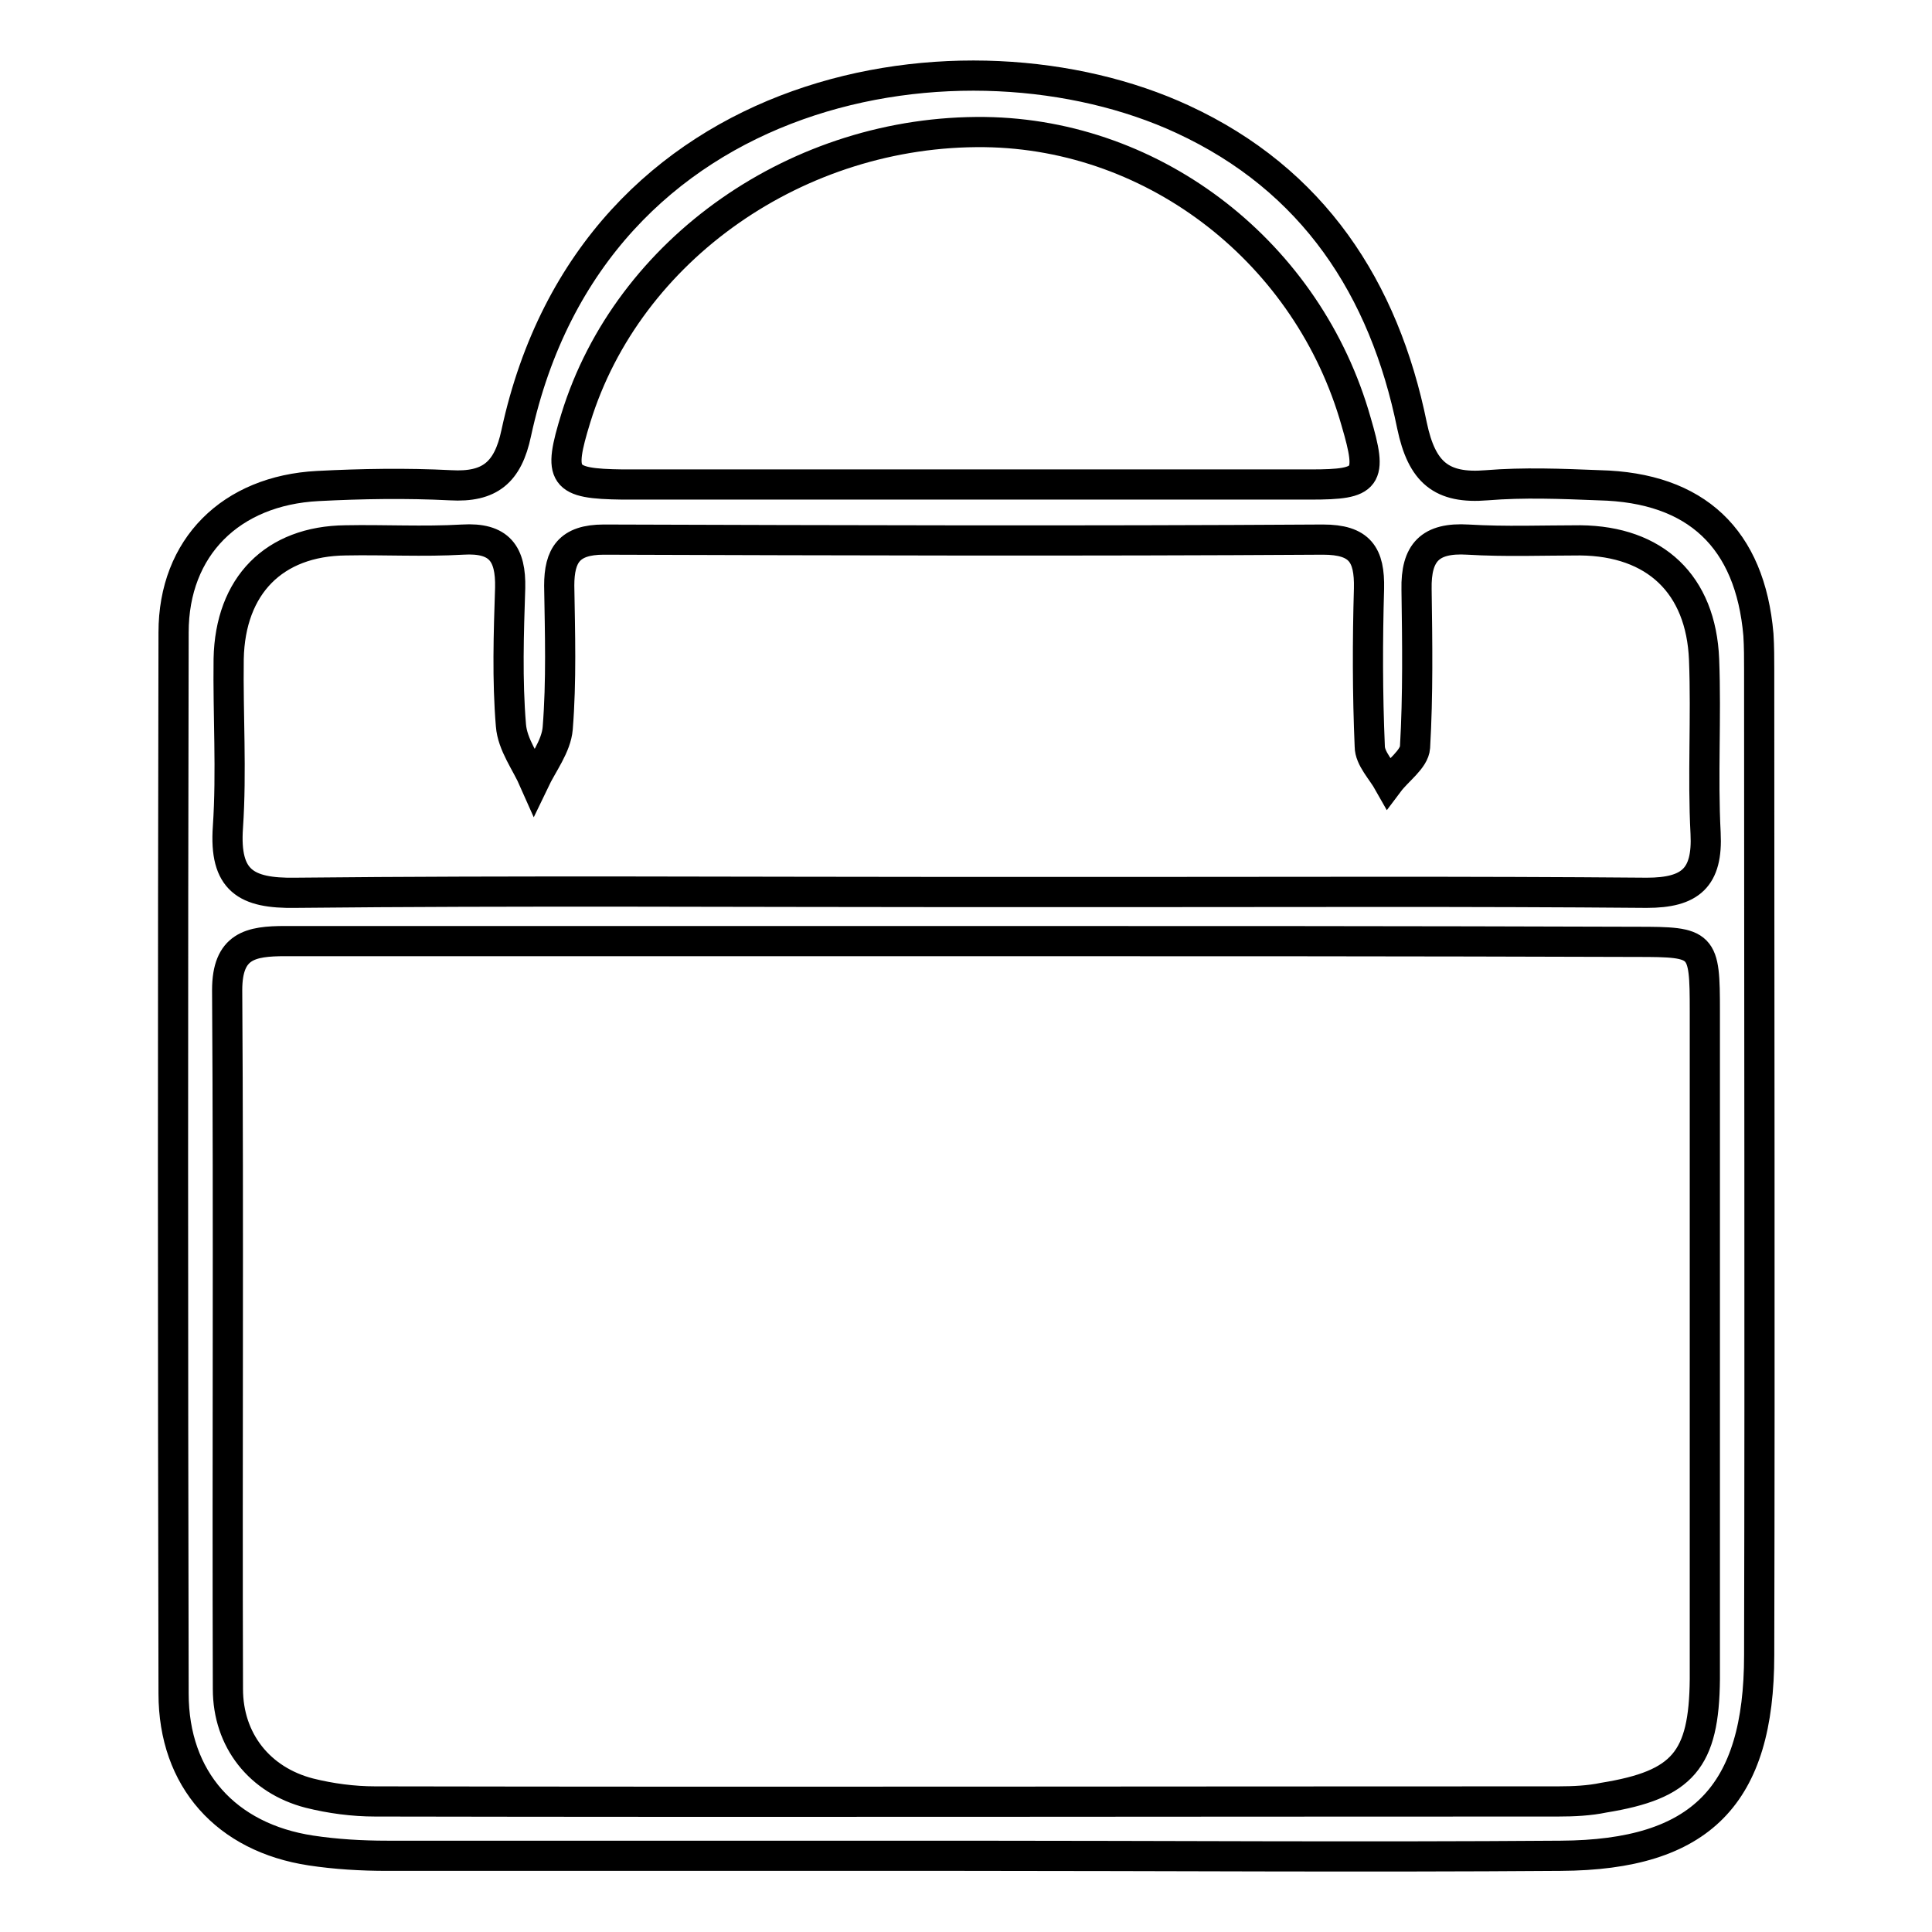<?xml version="1.0" encoding="utf-8"?>
<!-- Svg Vector Icons : http://www.onlinewebfonts.com/icon -->
<!DOCTYPE svg PUBLIC "-//W3C//DTD SVG 1.1//EN" "http://www.w3.org/Graphics/SVG/1.1/DTD/svg11.dtd">
<svg version="1.1" xmlns="http://www.w3.org/2000/svg" xmlns:xlink="http://www.w3.org/1999/xlink" x="0px" y="0px" viewBox="0 0 256 256" enable-background="new 0 0 256 256" xml:space="preserve">
<g> <path stroke-width="4" fill-opacity="0" stroke="#000000"  d="M127.7,245.9c-25.5,0-50.9,0-76.4,0c-3.4,0-6.8-0.2-10.1-0.7C30,243.5,23,235.8,23,224.4 c-0.1-46.9-0.1-93.8,0-140.6c0-11.3,7.6-18.8,19.1-19.4c5.8-0.3,11.7-0.4,17.6-0.1c5.2,0.3,7.6-1.7,8.7-6.9 c10.2-47.2,59.8-54.8,88.3-41.6c17.3,8,26.7,22.4,30.4,40.6c1.3,6.2,3.9,8.4,9.9,7.9c4.9-0.4,9.9-0.2,14.9,0 c12.9,0.3,20,7.1,21.1,19.8c0.1,1.6,0.1,3.2,0.1,4.7c0,43.5,0.1,87,0,130.5c0,18.6-7.7,26.5-26.3,26.6 C180.4,246.1,154.1,245.9,127.7,245.9z M128.4,124.7c-30.2,0-60.4,0-90.6,0c-4.6,0-7.7,0.6-7.7,6.5c0.2,30.9,0,61.7,0.1,92.6 c0,6.8,4.2,12.1,10.8,13.8c2.8,0.7,5.8,1.1,8.7,1.1c52.3,0.1,104.5,0,156.8,0c2,0,4.1-0.1,6-0.5c10.5-1.7,13.3-5,13.4-15.7 c0-29.5,0-59,0-88.5c0-9-0.2-9.2-9-9.2C187.4,124.7,157.9,124.7,128.4,124.7z M127.6,118.2c6.8,0,13.5,0,20.3,0 c23.4,0,46.9-0.1,70.3,0.1c5.8,0,8.1-2,7.8-7.9c-0.4-7.6,0.1-15.3-0.2-23c-0.4-10-6.5-15.7-16.4-15.8c-5,0-9.9,0.2-14.9-0.1 c-5-0.3-6.9,1.7-6.8,6.6c0.1,7,0.2,14-0.2,20.9c-0.1,1.6-2.3,3.1-3.5,4.7c-0.9-1.6-2.5-3.2-2.5-4.8c-0.3-7-0.3-14-0.1-20.9 c0.1-4.5-1.2-6.5-6.1-6.5c-31.8,0.2-63.5,0.1-95.3,0c-4.6,0-5.9,2.1-5.9,6.1c0.1,6.3,0.3,12.6-0.2,18.9c-0.2,2.4-2,4.7-3.1,7 c-1.1-2.5-2.9-4.8-3.1-7.4c-0.5-6-0.3-12.2-0.1-18.2c0.1-4.5-1.4-6.7-6.3-6.4c-5.2,0.3-10.4,0-15.5,0.1c-9.5,0.1-15.3,6-15.5,15.7 c-0.1,7.4,0.4,14.9-0.1,22.3c-0.5,7.1,2.4,8.8,8.9,8.7C68.6,118,98.1,118.2,127.6,118.2z M127.8,64.2c15.3,0,30.6,0,45.9,0 c7.6,0,8.2-0.8,6-8.3c-6.3-22.3-26.5-38.1-49.2-38.4c-24.7-0.3-47.3,15.5-54.2,37.9c-2.4,7.8-1.8,8.7,6.2,8.8 C97.6,64.2,112.7,64.2,127.8,64.2z"/></g>
</svg>